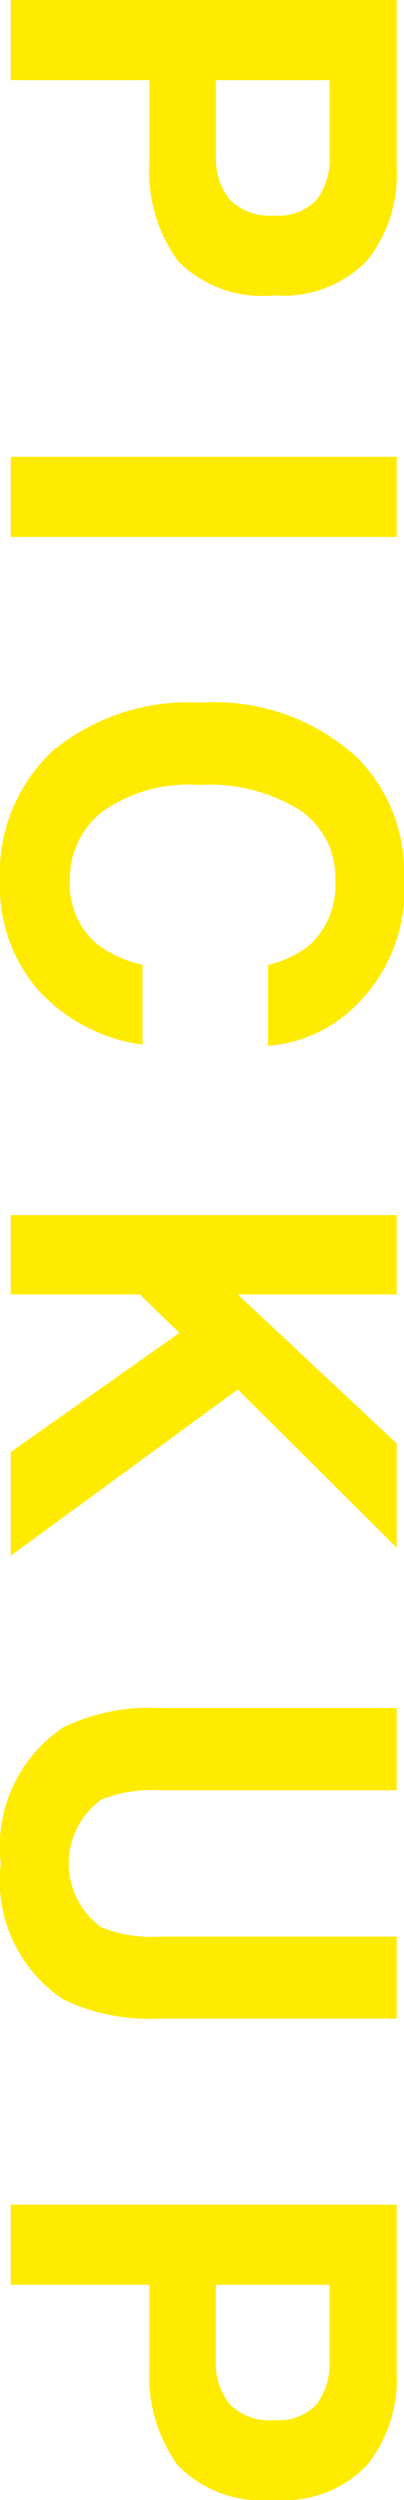 <svg xmlns="http://www.w3.org/2000/svg" width="8" height="49.504" viewBox="0 0 8 49.504"><path d="M3.209,5.04H1.587V7.787H0V.145H3.329A2.711,2.711,0,0,1,5.164.736a2.29,2.29,0,0,1,.684,1.83A2.345,2.345,0,0,1,5.164,4.48,3.014,3.014,0,0,1,3.209,5.04Zm.747-1.592a1.105,1.105,0,0,0,.311-.871,1.034,1.034,0,0,0-.314-.85,1.361,1.361,0,0,0-.879-.254H1.587v2.25H3.075A1.3,1.3,0,0,0,3.956,3.448ZM9.045.145h1.587V7.787H9.045Zm10.59,7.072A3.115,3.115,0,0,1,17.448,8a3.3,3.3,0,0,1-2.592-1.058,4.233,4.233,0,0,1-.944-2.914A4.2,4.2,0,0,1,14.985.944,3.2,3.2,0,0,1,17.359,0a3.211,3.211,0,0,1,2.82,1.265,2.739,2.739,0,0,1,.529,1.426h-1.6a2.157,2.157,0,0,0-.4-.83,1.624,1.624,0,0,0-1.291-.5,1.6,1.6,0,0,0-1.374.7,3.377,3.377,0,0,0-.5,1.988,2.964,2.964,0,0,0,.531,1.926,1.679,1.679,0,0,0,1.351.64,1.545,1.545,0,0,0,1.281-.55,2.387,2.387,0,0,0,.4-.887h1.581A3.437,3.437,0,0,1,19.636,7.217Zm11.171.57H28.753L26.394,4.448l-.762.783V7.787H24.061V.145h1.571V3.292L28.582.145h2.064L27.514,3.292Zm7.542-2.945V.145h1.623v4.7a3.935,3.935,0,0,1-.378,1.9A2.819,2.819,0,0,1,36.9,7.984a2.831,2.831,0,0,1-2.7-1.244,3.935,3.935,0,0,1-.378-1.9V.145H35.45v4.7a2.653,2.653,0,0,0,.187,1.151,1.561,1.561,0,0,0,2.525,0A2.653,2.653,0,0,0,38.348,4.843Zm8.516.2H45.242V7.787H43.655V.145h3.329a2.711,2.711,0,0,1,1.835.591,2.29,2.29,0,0,1,.684,1.83,2.345,2.345,0,0,1-.684,1.913A3.014,3.014,0,0,1,46.865,5.04Zm.747-1.592a1.105,1.105,0,0,0,.311-.871,1.034,1.034,0,0,0-.314-.85,1.361,1.361,0,0,0-.879-.254H45.242v2.25H46.73A1.3,1.3,0,0,0,47.611,3.448Z" transform="translate(8) rotate(90)" fill="#ffeb00"/></svg>